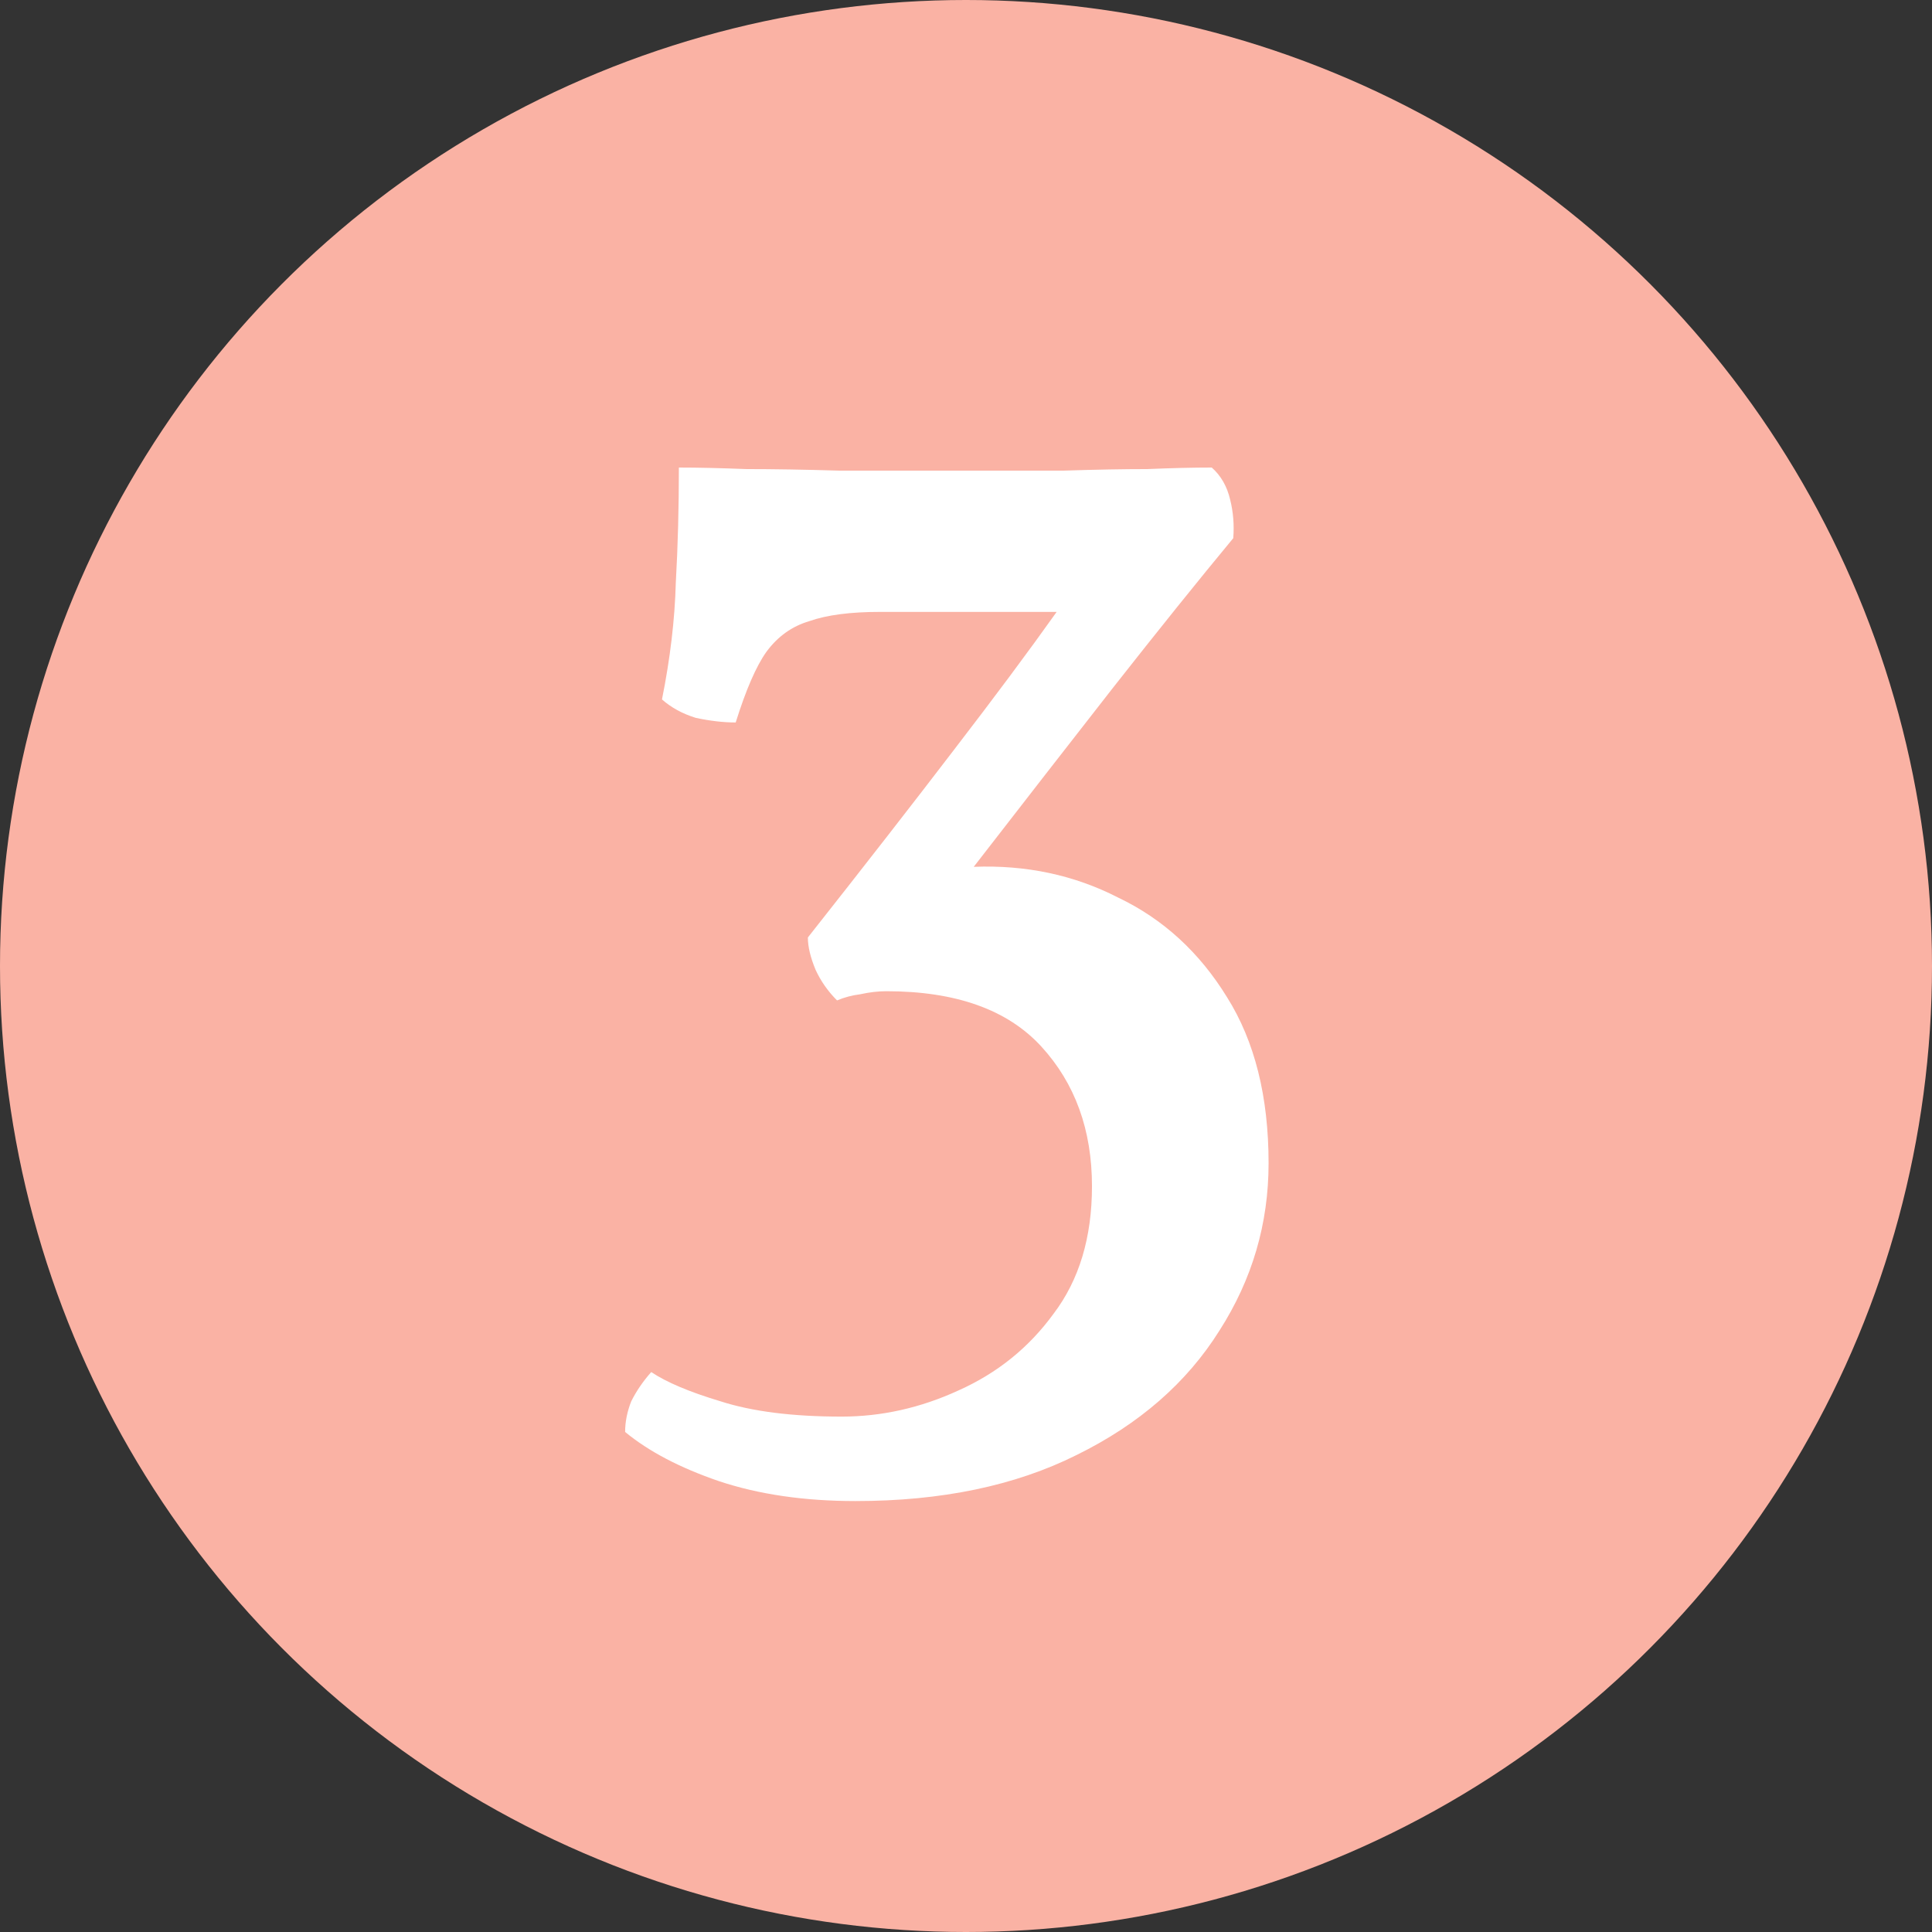 <svg xmlns="http://www.w3.org/2000/svg" width="39" height="39" viewBox="0 0 39 39" fill="none"><rect x="0" y="0" width="39" height="39" fill="#333333" stroke="none"/><circle cx="19.5" cy="19.5" r="19.5" fill="#FAB2A4"></circle><path d="M17.269 30.301C16.236 30.301 15.316 30.167 14.51 29.898C13.725 29.629 13.095 29.299 12.619 28.906C12.619 28.699 12.661 28.493 12.743 28.286C12.847 28.079 12.981 27.883 13.146 27.697C13.456 27.904 13.921 28.1 14.541 28.286C15.182 28.493 15.998 28.596 16.99 28.596C17.796 28.596 18.582 28.42 19.346 28.069C20.132 27.718 20.772 27.201 21.268 26.519C21.785 25.837 22.043 24.979 22.043 23.946C22.043 22.809 21.702 21.869 21.02 21.125C20.338 20.381 19.295 20.009 17.889 20.009C17.724 20.009 17.548 20.03 17.362 20.071C17.197 20.092 17.042 20.133 16.897 20.195C16.711 20.009 16.567 19.802 16.463 19.575C16.36 19.327 16.308 19.11 16.308 18.924C17.466 17.457 18.447 16.196 19.253 15.142C20.08 14.067 20.772 13.137 21.33 12.352H17.765C17.166 12.352 16.691 12.414 16.339 12.538C15.988 12.641 15.699 12.848 15.471 13.158C15.265 13.447 15.058 13.923 14.851 14.584C14.603 14.584 14.335 14.553 14.045 14.491C13.777 14.408 13.549 14.284 13.363 14.119C13.529 13.292 13.622 12.507 13.642 11.763C13.684 11.019 13.704 10.244 13.704 9.438C14.076 9.438 14.531 9.448 15.068 9.469C15.606 9.469 16.226 9.479 16.928 9.5C17.652 9.5 18.437 9.5 19.284 9.5C20.132 9.5 20.865 9.5 21.485 9.5C22.126 9.479 22.684 9.469 23.159 9.469C23.655 9.448 24.089 9.438 24.461 9.438C24.647 9.603 24.771 9.82 24.833 10.089C24.895 10.337 24.916 10.595 24.895 10.864C24.193 11.711 23.387 12.714 22.477 13.871C21.589 15.008 20.648 16.217 19.656 17.498C20.71 17.457 21.682 17.663 22.57 18.118C23.48 18.552 24.213 19.224 24.771 20.133C25.329 21.022 25.608 22.138 25.608 23.481C25.608 24.7 25.278 25.827 24.616 26.86C23.955 27.914 22.994 28.751 21.733 29.371C20.493 29.991 19.005 30.301 17.269 30.301Z" fill="white"></path></svg>